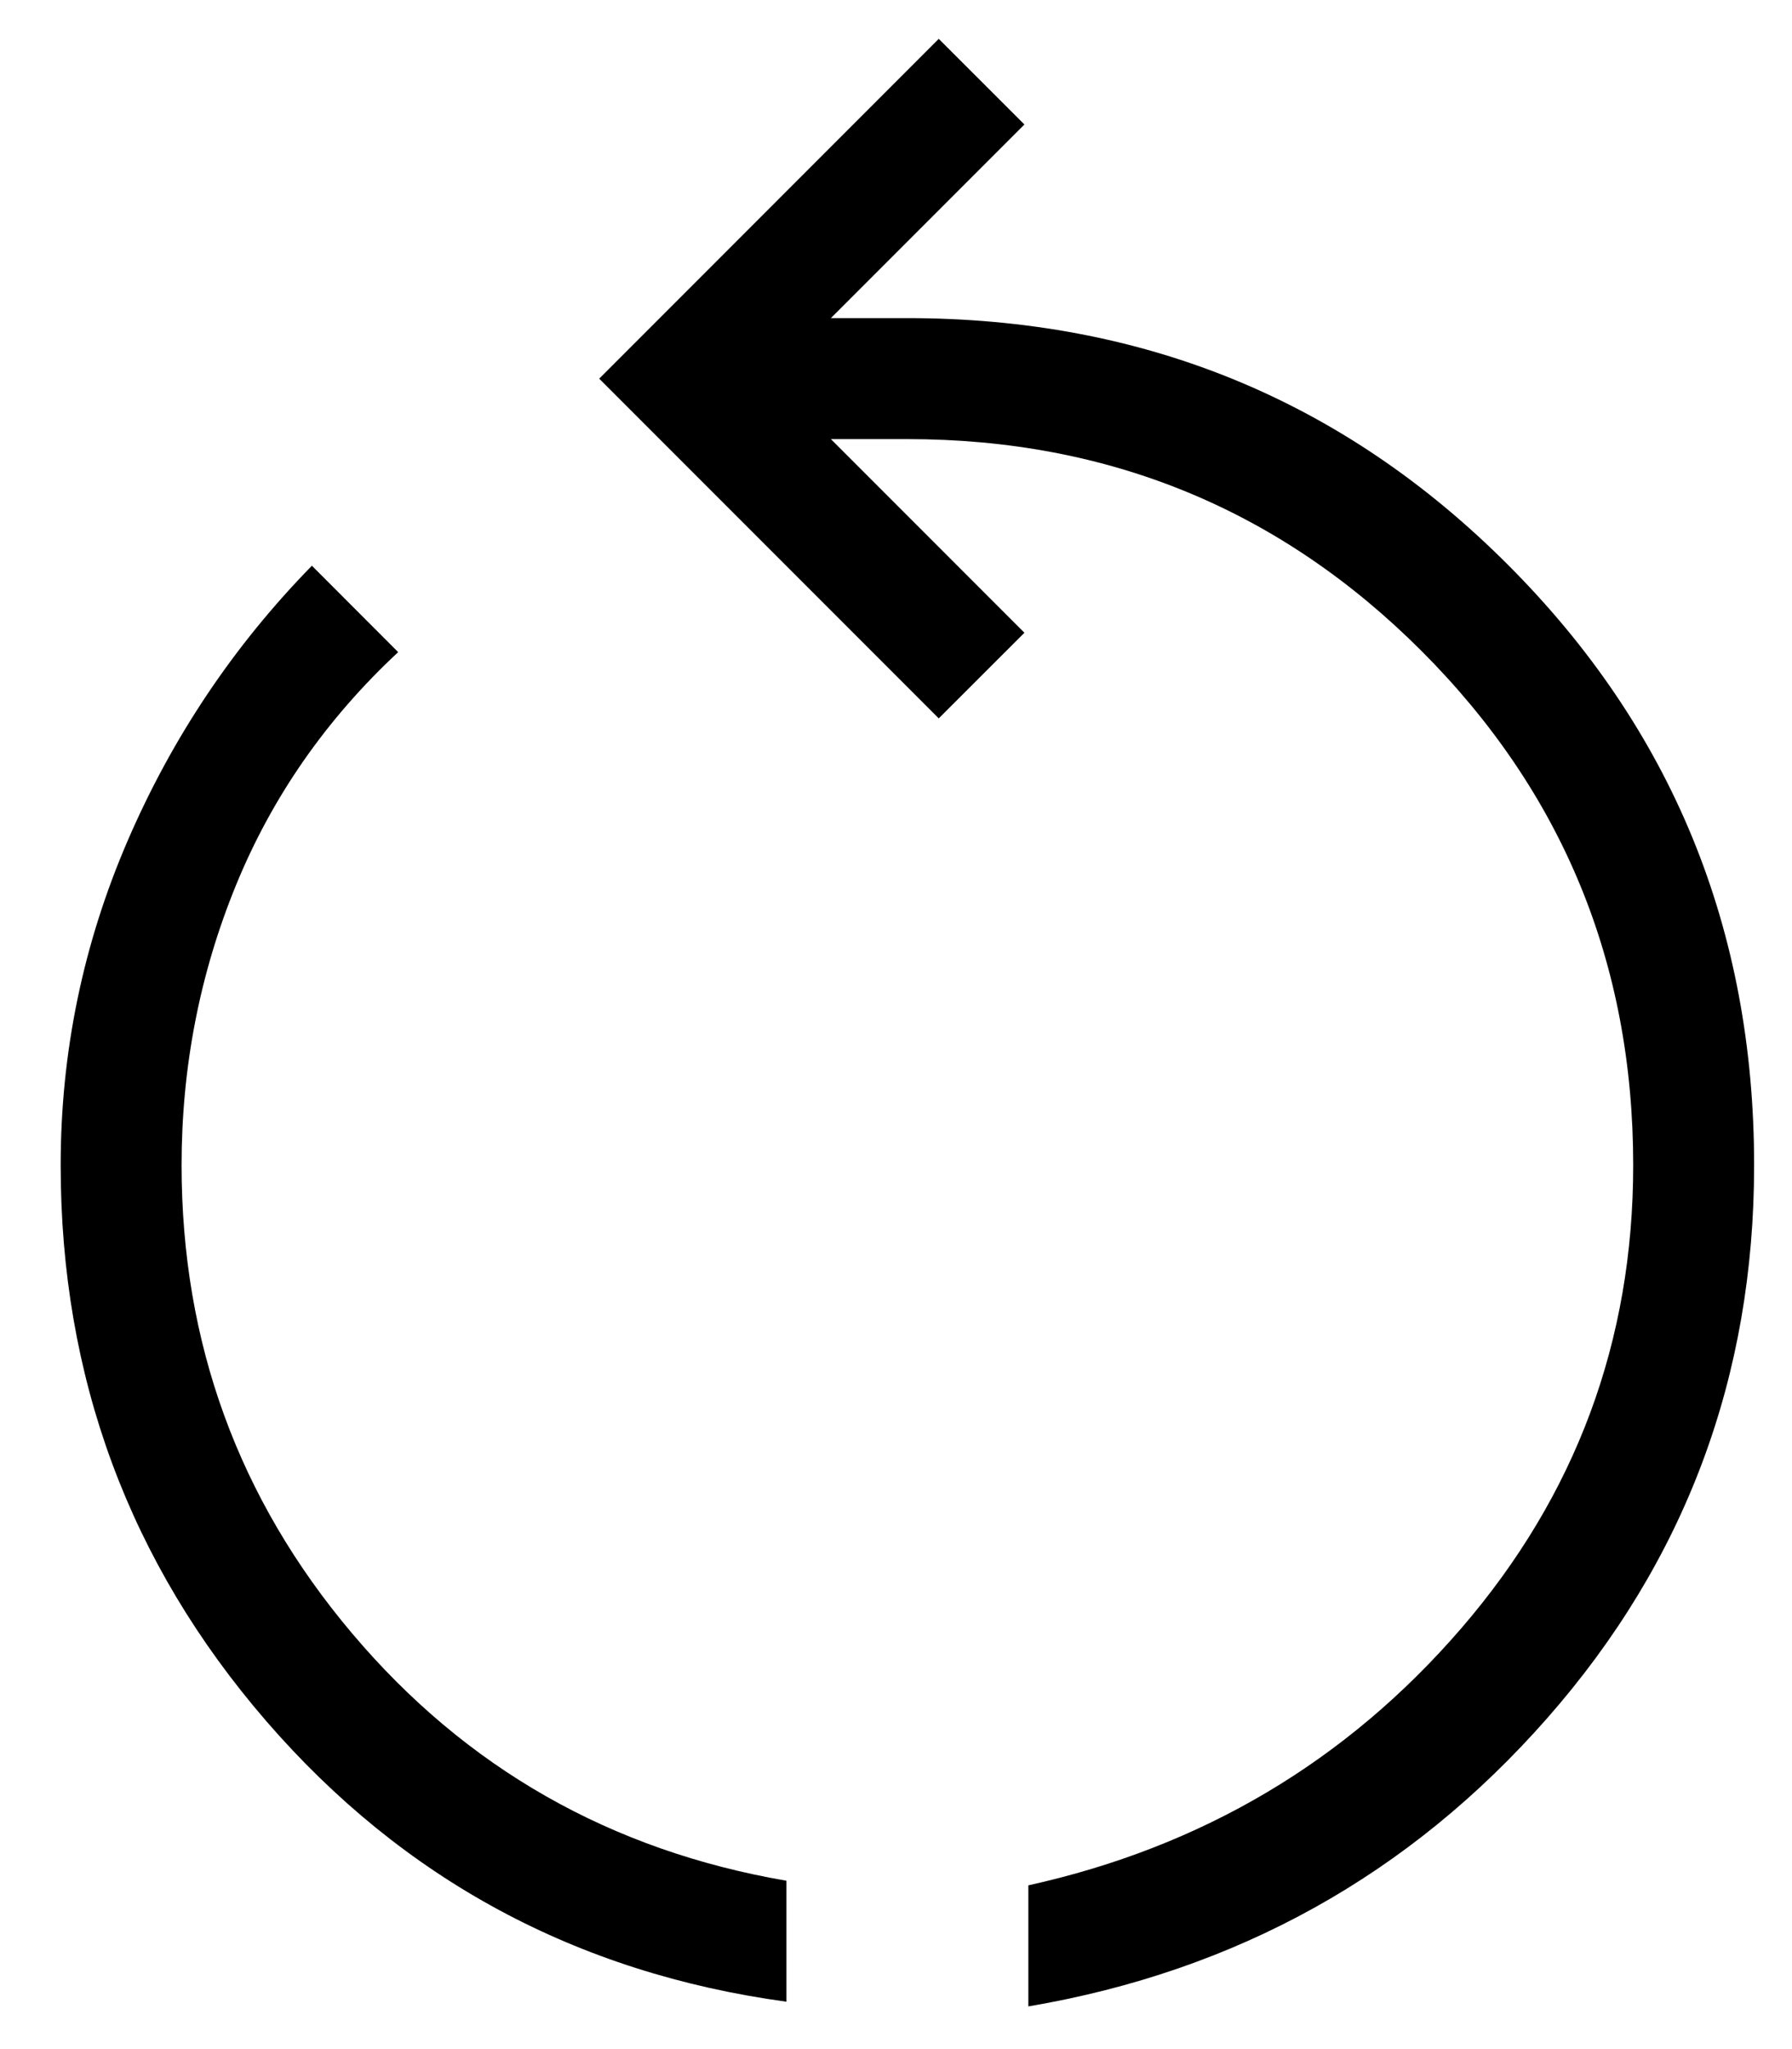 <svg width="21" height="24" viewBox="0 0 21 24" fill="none" xmlns="http://www.w3.org/2000/svg">
<path d="M9.216 23.445C6.757 23.109 4.725 22.013 3.119 20.157C1.514 18.3 0.711 16.131 0.711 13.648C0.711 12.325 0.973 11.058 1.496 9.847C2.019 8.636 2.739 7.562 3.655 6.626L4.666 7.638C3.823 8.423 3.189 9.333 2.765 10.369C2.341 11.405 2.128 12.498 2.128 13.648C2.128 15.727 2.794 17.555 4.127 19.132C5.459 20.708 7.155 21.674 9.216 22.028V23.445ZM12.051 23.5V22.082C14.088 21.632 15.779 20.629 17.123 19.073C18.466 17.517 19.139 15.709 19.139 13.648C19.139 11.286 18.312 9.278 16.658 7.624C15.004 5.97 12.996 5.143 10.633 5.143H9.737L12.005 7.411L11.001 8.414L7.022 4.435L11.001 0.455L12.005 1.458L9.737 3.726H10.633C13.399 3.726 15.745 4.688 17.669 6.613C19.594 8.537 20.556 10.882 20.556 13.648C20.556 16.125 19.749 18.283 18.134 20.121C16.519 21.959 14.492 23.086 12.051 23.5Z" fill="#000"/>
</svg>
